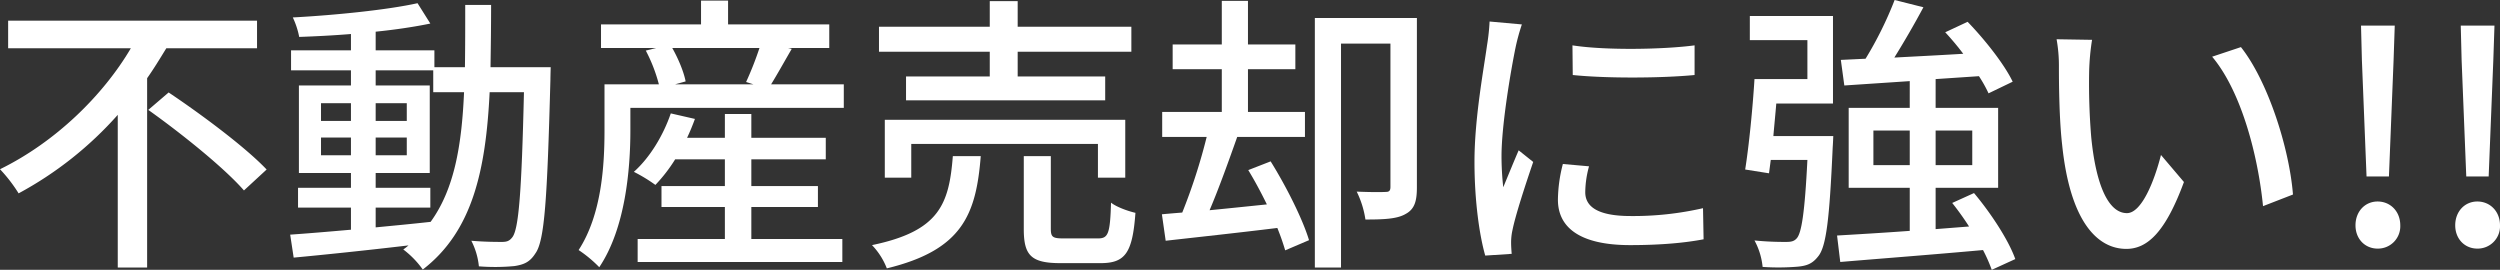 <svg xmlns="http://www.w3.org/2000/svg" width="1089.458" height="117.586" viewBox="0 0 1089.458 117.586"><rect x="0" y="0" width="1089.458" height="117.586" fill="#333333" stroke="none"/><defs><style>.cls-1{fill:#fff;}</style></defs><title>アセット 14</title><g id="レイヤー_2" data-name="レイヤー 2"><g id="レイヤー_1-2" data-name="レイヤー 1"><path class="cls-1" d="M72.478,21.033c-2.661,4.309-5.322,8.743-8.363,13.051v82.488H51.317V50.05A157.702,157.702,0,0,1,8.109,84.261,66.37,66.37,0,0,0,0,73.744C24.075,61.96,44.855,41.687,57.019,21.033H3.548V8.996H112.011V21.033ZM73.491,40.293c14.191,9.503,33.451,23.821,42.701,33.578l-9.883,9.123c-8.49-9.757-27.243-24.835-41.688-35.099Z"/><path class="cls-1" d="M239.988,29.27s-.126,4.055-.126,5.448c-1.394,52.331-2.534,70.323-6.589,75.772-2.408,3.801-5.068,4.814-8.996,5.448a88.693,88.693,0,0,1-15.586.126,31.157,31.157,0,0,0-3.294-11.15c5.828.508,11.023.508,13.304.508,2.154,0,3.295-.381,4.562-2.027,2.787-3.549,4.055-19.641,5.068-63.229H213.379c-1.647,33.705-7.349,60.567-29.143,77.293a39.599,39.599,0,0,0-8.49-8.743,27.792,27.792,0,0,0,2.281-1.774c-18.246,2.154-36.492,4.055-50.05,5.322L126.457,102.254c7.349-.507,16.472-1.268,26.482-2.154V90.47H129.878V81.854H152.939V75.392H130.258V37.252H152.939V30.663H126.837V21.92H152.939v-7.096c-7.729.634-15.458,1.014-22.554,1.268a35.077,35.077,0,0,0-2.788-8.49c18.753-1.014,41.181-3.294,54.358-6.208l5.575,8.869c-6.716,1.394-15.078,2.661-23.821,3.548v8.109h25.595v7.35h13.304c.127-8.616.127-17.613.127-27.116h11.277c0,9.377-.127,18.5-.254,27.116ZM139.888,52.711H152.939V44.981H139.888ZM152.939,67.662V59.933H139.888v7.729Zm10.771,31.424c7.856-.76,15.965-1.521,23.948-2.407C198.047,82.36,201.215,63.228,202.229,40.166H188.798V30.663H163.709V37.252h23.568V75.392H163.709v6.462h23.821v8.616H163.709Zm13.558-46.375V44.981H163.709v7.729Zm-13.558,7.222v7.729h13.558V59.933Z"/><path class="cls-1" d="M367.712,36.745V47.009H274.709v9.757c0,16.979-2.154,42.7-13.558,59.68a55.296,55.296,0,0,0-8.997-7.477c10.137-15.585,11.277-37.252,11.277-52.203V36.745h23.695a68.762,68.762,0,0,0-5.702-14.698l4.562-1.141h-24.075V10.643h43.588V.253h11.784V10.643h44.095V20.906H343.384l1.647.381c-3.167,5.448-6.335,11.15-8.996,15.458Zm-40.293,67.409h39.66v10.01H277.876V104.154h38.013V90.217h-27.623V81.094h27.623V69.436h-21.667A67.868,67.868,0,0,1,285.605,80.586a68.303,68.303,0,0,0-9.376-5.701c6.969-6.209,12.798-15.839,16.092-25.469l10.517,2.407c-1.014,2.788-2.153,5.575-3.421,8.236h16.473V49.67h11.53V60.06h32.438v9.376h-32.438v11.658H356.436V90.217H327.419ZM292.955,20.906c2.661,4.688,5.068,10.518,5.828,14.572l-4.561,1.267h34.084l-3.168-1.014a144.306,144.306,0,0,0,5.829-14.825Z"/><path class="cls-1" d="M427.395,68.042c-2.027,25.596-8.109,40.927-40.927,48.91a30.692,30.692,0,0,0-6.463-10.137c29.396-6.082,33.578-17.866,35.226-38.773Zm3.928-45.488H383.046V11.656h48.276V.506h12.164V11.656h49.543V22.554h-49.543V33.324h38.14V43.714H394.831V33.324h36.492ZM478.459,77.419V62.721H397.111V77.419H385.581V52.203H490.369V77.419Zm0,26.481c4.435,0,5.322-1.9,5.702-15.585,2.407,1.901,7.349,3.675,10.644,4.435-1.268,17.486-4.436,21.921-15.205,21.921H462.113c-12.797,0-15.965-3.421-15.965-14.825V68.042h11.783V99.72c0,3.675.888,4.181,5.702,4.181Z"/><path class="cls-1" d="M553.726,70.323c6.715,10.771,13.938,25.088,16.725,34.338L560.061,109.096a102.642,102.642,0,0,0-3.421-9.756c-17.486,2.153-35.226,4.055-48.656,5.574l-1.647-11.53c2.661-.253,5.702-.507,8.87-.76a250.623,250.623,0,0,0,10.643-32.944H506.463V48.782H532.439v-18.626H511.025V19.386H532.439V.38h11.403V19.386h20.653V30.156H543.842v18.626h24.835V59.68H539.154C535.48,70.069,531.171,82.107,527.117,91.61c7.855-.761,16.346-1.647,24.962-2.534-2.534-5.195-5.322-10.391-8.109-14.952Zm63.734,11.276c0,5.829-.887,9.504-4.941,11.658-3.675,2.153-9.377,2.407-17.486,2.407A41.181,41.181,0,0,0,591.232,83.501c5.701.253,10.896.253,12.797.126,1.395,0,1.9-.633,1.9-2.153V19.006h-21.54v97.566H572.986V7.855h44.475Z"/><path class="cls-1" d="M660.543,20.273c-2.154,10.39-6.209,34.211-6.209,47.769a124.773,124.773,0,0,0,.761,13.558c2.153-5.194,4.688-11.403,6.715-16.092l6.336,5.068c-3.295,9.63-7.729,23.188-8.996,29.523a24.715,24.715,0,0,0-.634,5.828c0,1.268.126,3.168.253,4.688l-11.53.761c-2.534-8.87-4.688-23.821-4.688-40.928,0-18.879,4.055-40.42,5.449-50.557A92.171,92.171,0,0,0,649.139,9.376l14.065,1.267A90.712,90.712,0,0,0,660.543,20.273Zm30.283,63.48c0,5.702,4.435,10.391,19.767,10.391A136.025,136.025,0,0,0,742.144,90.723l.253,13.559c-7.982,1.521-18.499,2.534-32.058,2.534-21.54,0-31.424-7.476-31.424-19.767a64.187,64.187,0,0,1,2.154-15.586l11.404,1.014A44.018,44.018,0,0,0,690.827,83.754Zm47.643-63.988V32.69c-14.444,1.394-38.393,1.521-53.091,0l-.127-12.925C699.823,22.047,725.292,21.54,738.469,19.766Z"/><path class="cls-1" d="M798.912,59.299s-.127,3.422-.254,4.942c-1.394,31.17-2.787,43.461-6.462,47.643-2.407,3.041-4.815,3.928-8.616,4.308a100.263,100.263,0,0,1-15.459.127,30.38,30.38,0,0,0-3.547-11.53,131.684,131.684,0,0,0,13.811.634c2.154,0,3.422-.254,4.562-1.521,2.154-2.28,3.548-11.403,4.688-34.211H771.669l-.761,5.828L760.519,73.871c1.646-10.264,3.294-26.862,4.055-39.406h23.061V17.485H762.546V6.969h36.238V45.107h-24.708c-.38,4.688-.888,9.631-1.268,14.191Zm69.057,58.287a67,67,0,0,0-3.802-8.617c-22.428,2.027-45.742,3.802-62.214,5.195l-1.395-11.53c8.617-.507,19.641-1.141,31.678-2.027V81.854H805.626V47.009h26.609V35.352L803.726,37.252l-1.52-11.15,10.771-.507A159.986,159.986,0,0,0,825.647,0l12.544,3.167c-3.928,7.35-8.489,15.205-12.671,21.921,9.377-.507,19.64-1.014,30.03-1.647a118.2,118.2,0,0,0-7.855-9.376l9.756-4.562c7.603,7.855,16.092,18.626,19.641,26.102l-10.518,5.068a58.567,58.567,0,0,0-4.182-7.476l-18.879,1.268V47.009h27.242V81.854H843.513V99.846l14.571-1.14a124.518,124.518,0,0,0-7.349-10.264l9.503-4.308c7.349,8.742,15.078,20.526,17.992,28.763ZM832.236,71.971V56.892H816.397V71.971Zm11.277-15.079V71.971H859.478V56.892Z"/><path class="cls-1" d="M910.417,31.043a283.691,283.691,0,0,0,.887,28.51c1.9,19.894,7.096,33.324,15.585,33.324,6.336,0,11.911-13.811,14.825-25.342l10.01,11.784c-7.982,21.667-15.838,29.144-25.088,29.144-12.798,0-24.582-12.164-28.003-45.489-1.267-11.15-1.394-26.355-1.394-33.958a64.859,64.859,0,0,0-1.014-11.91l15.458.253A103.685,103.685,0,0,0,910.417,31.043Zm88.822,53.725L986.189,89.836C984.035,68.042,976.813,39.913,964.015,24.708l12.544-4.182C988.216,35.225,997.593,64.241,999.24,84.768Z"/><path class="cls-1" d="M1026.485,98.199c0-6.082,4.182-10.391,9.63-10.391,5.575,0,9.884,4.309,9.884,10.391a9.725,9.725,0,0,1-9.884,10.137C1030.667,108.336,1026.485,104.154,1026.485,98.199Zm2.788-71.971-.381-15.078h14.699l-.508,15.078-2.027,50.684h-9.756Z"/><path class="cls-1" d="M1069.945,98.199c0-6.082,4.182-10.391,9.63-10.391,5.575,0,9.884,4.309,9.884,10.391a9.725,9.725,0,0,1-9.884,10.137C1074.126,108.336,1069.945,104.154,1069.945,98.199Zm2.788-71.971-.38-15.078h14.697l-.506,15.078-2.027,50.684h-9.757Z"/></g></g></svg>
